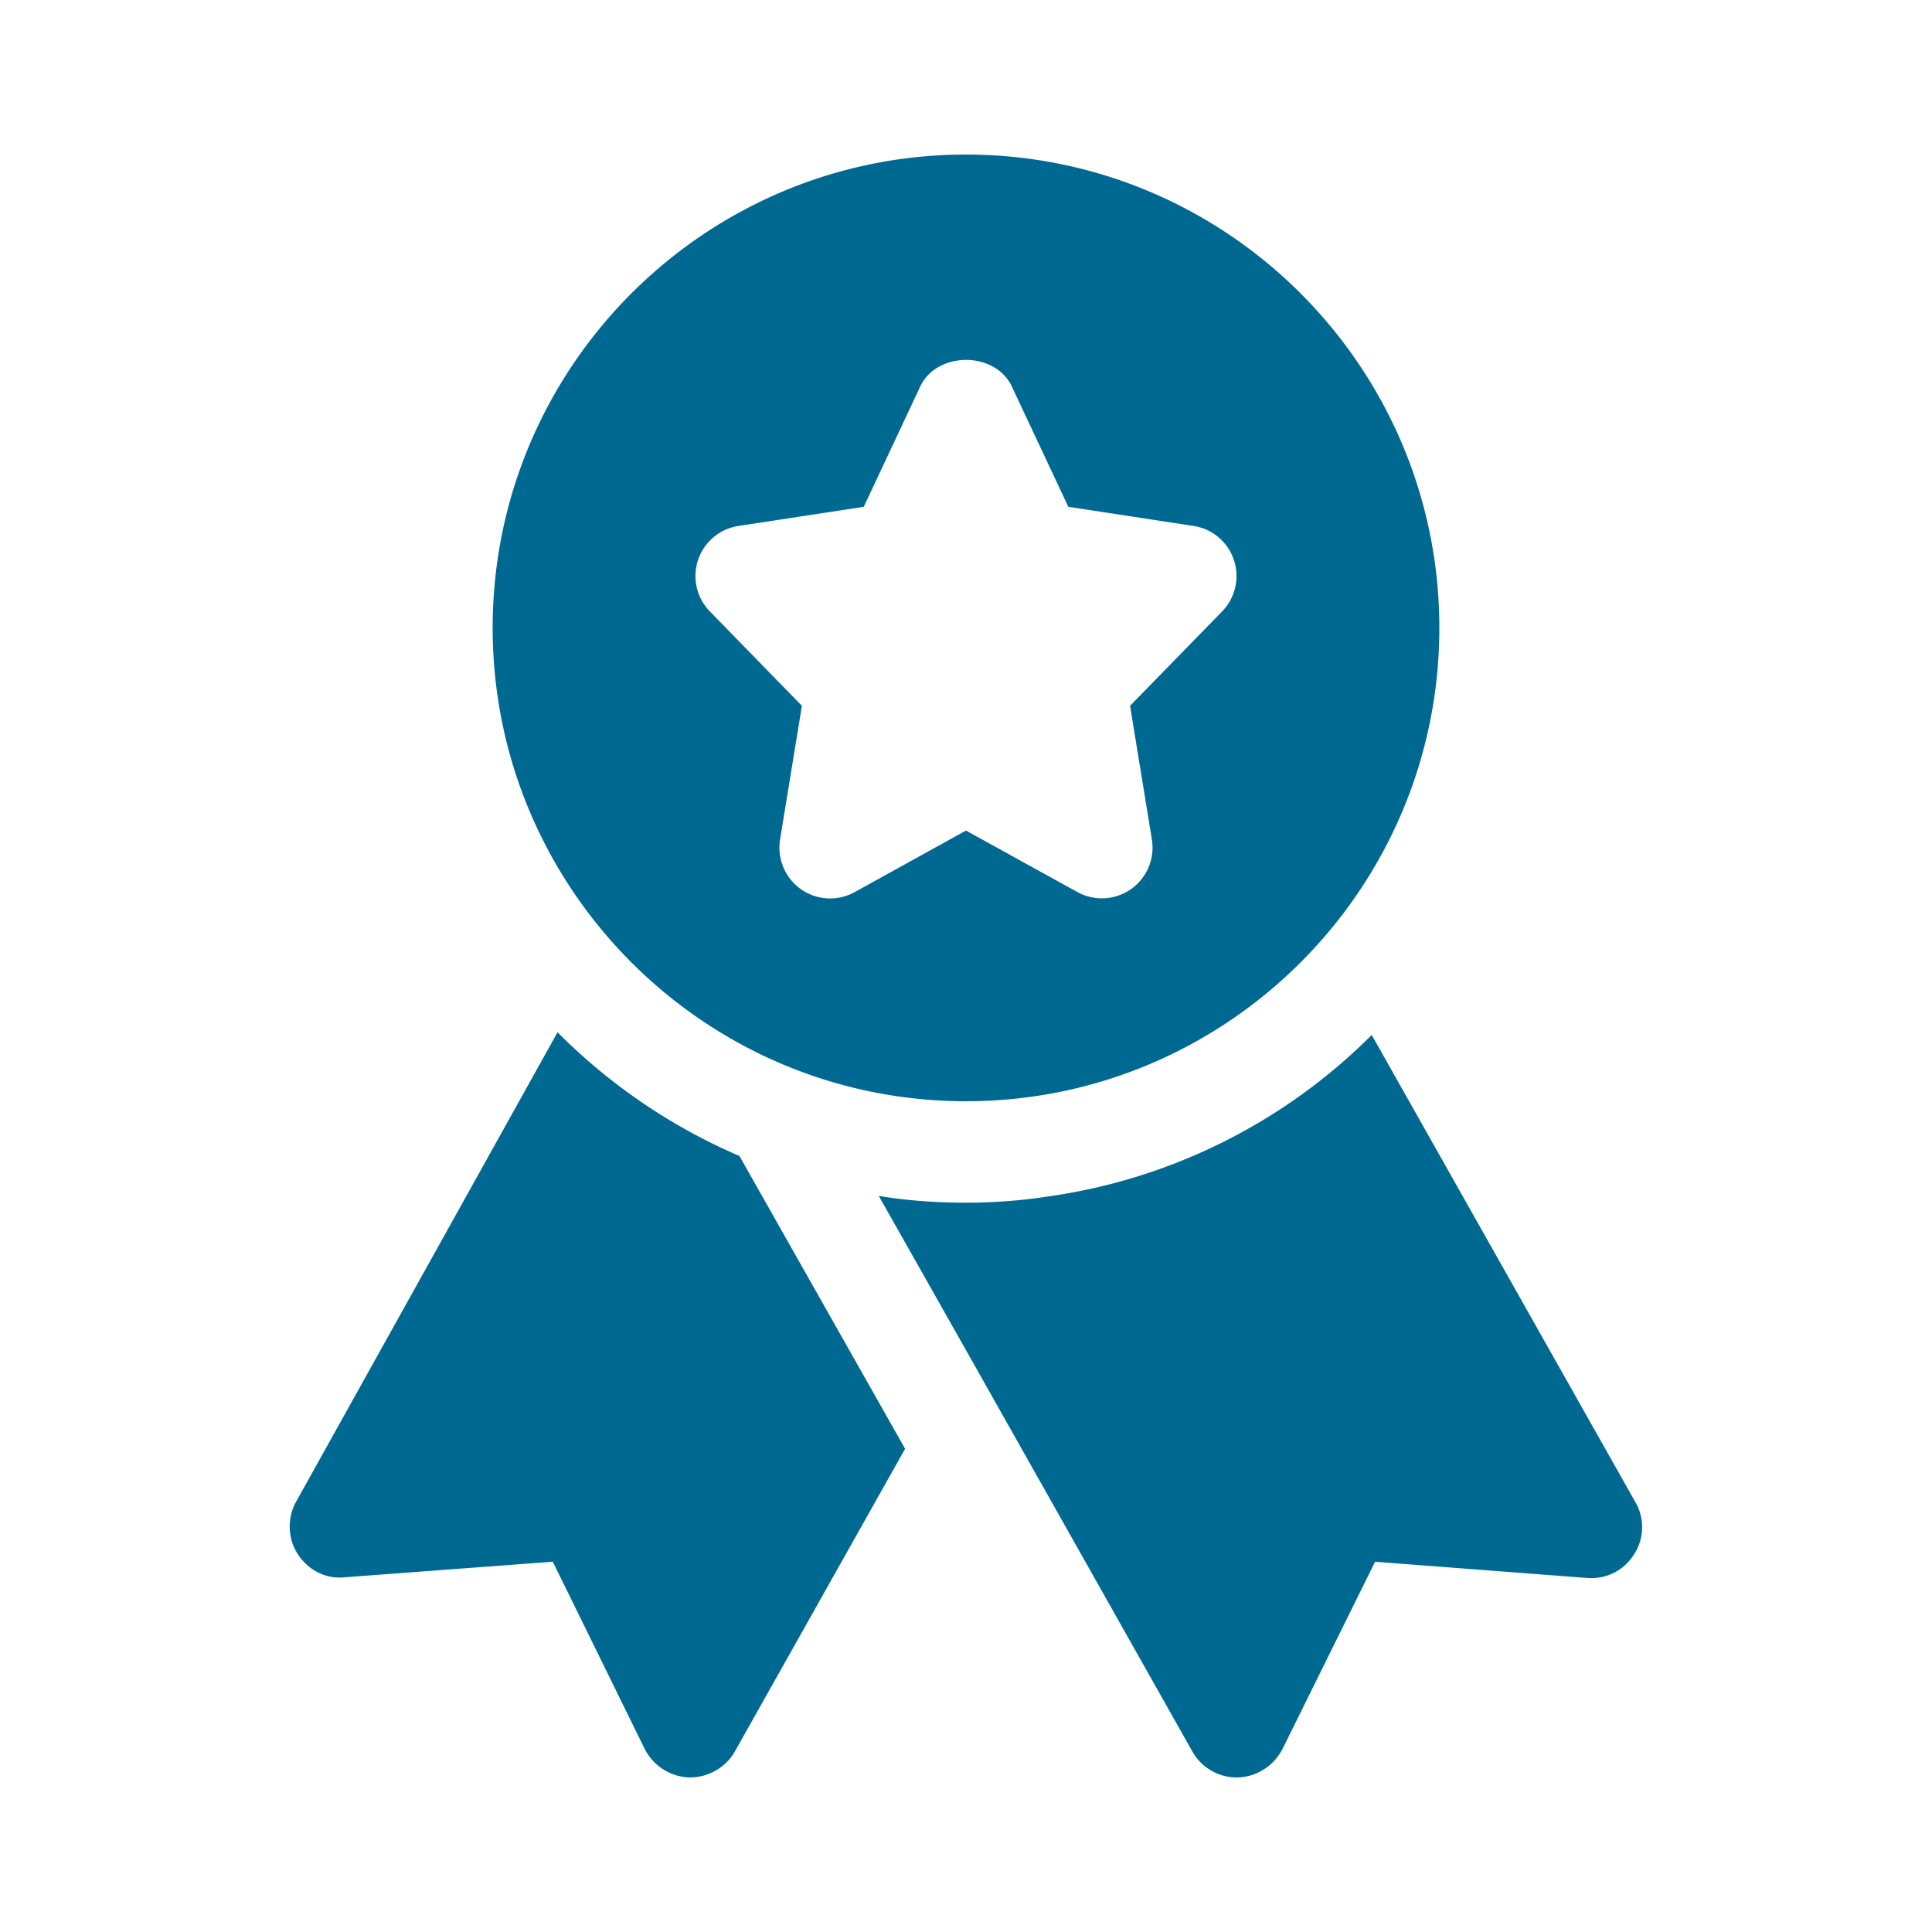 <?xml version="1.0" encoding="UTF-8"?>
<svg xmlns="http://www.w3.org/2000/svg" width="50" height="50" fill="none">
  <path d="M25 4c-6.755 0-12.25 5.495-12.25 12.25S18.245 28.5 25 28.5s12.25-5.495 12.25-12.25S31.755 4 25 4zm6.627 11.825l-2.381 2.441.565 3.462a1.312 1.312 0 0 1-1.93 1.357L25 21.495l-2.88 1.592a1.31 1.31 0 0 1-1.392-.075c-.411-.29-.62-.79-.54-1.285l.565-3.461-2.38-2.441a1.311 1.311 0 0 1 .742-2.214l3.239-.495 1.46-3.11c.43-.922 1.944-.922 2.374 0l1.46 3.11 3.239.495c.486.073.89.413 1.046.88.156.466.037.982-.306 1.334zm-17.198 10.89L7.656 38.877c-.227.42-.21.945.053 1.348.262.402.717.647 1.207.595l5.39-.403 2.38 4.848a1.35 1.35 0 0 0 1.138.735h.035c.472 0 .927-.263 1.155-.665l4.41-7.84-4.287-7.578a14.975 14.975 0 0 1-4.708-3.202zm27.896 12.163L35.5 26.785a14.752 14.752 0 0 1-8.4 4.183c-.683.105-1.383.157-2.1.157-.77 0-1.523-.052-2.258-.175l2.188 3.868 5.932 10.517c.228.403.665.665 1.138.665h.035c.49-.017.927-.297 1.155-.735l2.397-4.847 5.495.42c.49.035.945-.193 1.208-.613.262-.402.28-.927.035-1.347z" fill="#006992"></path>
</svg>

